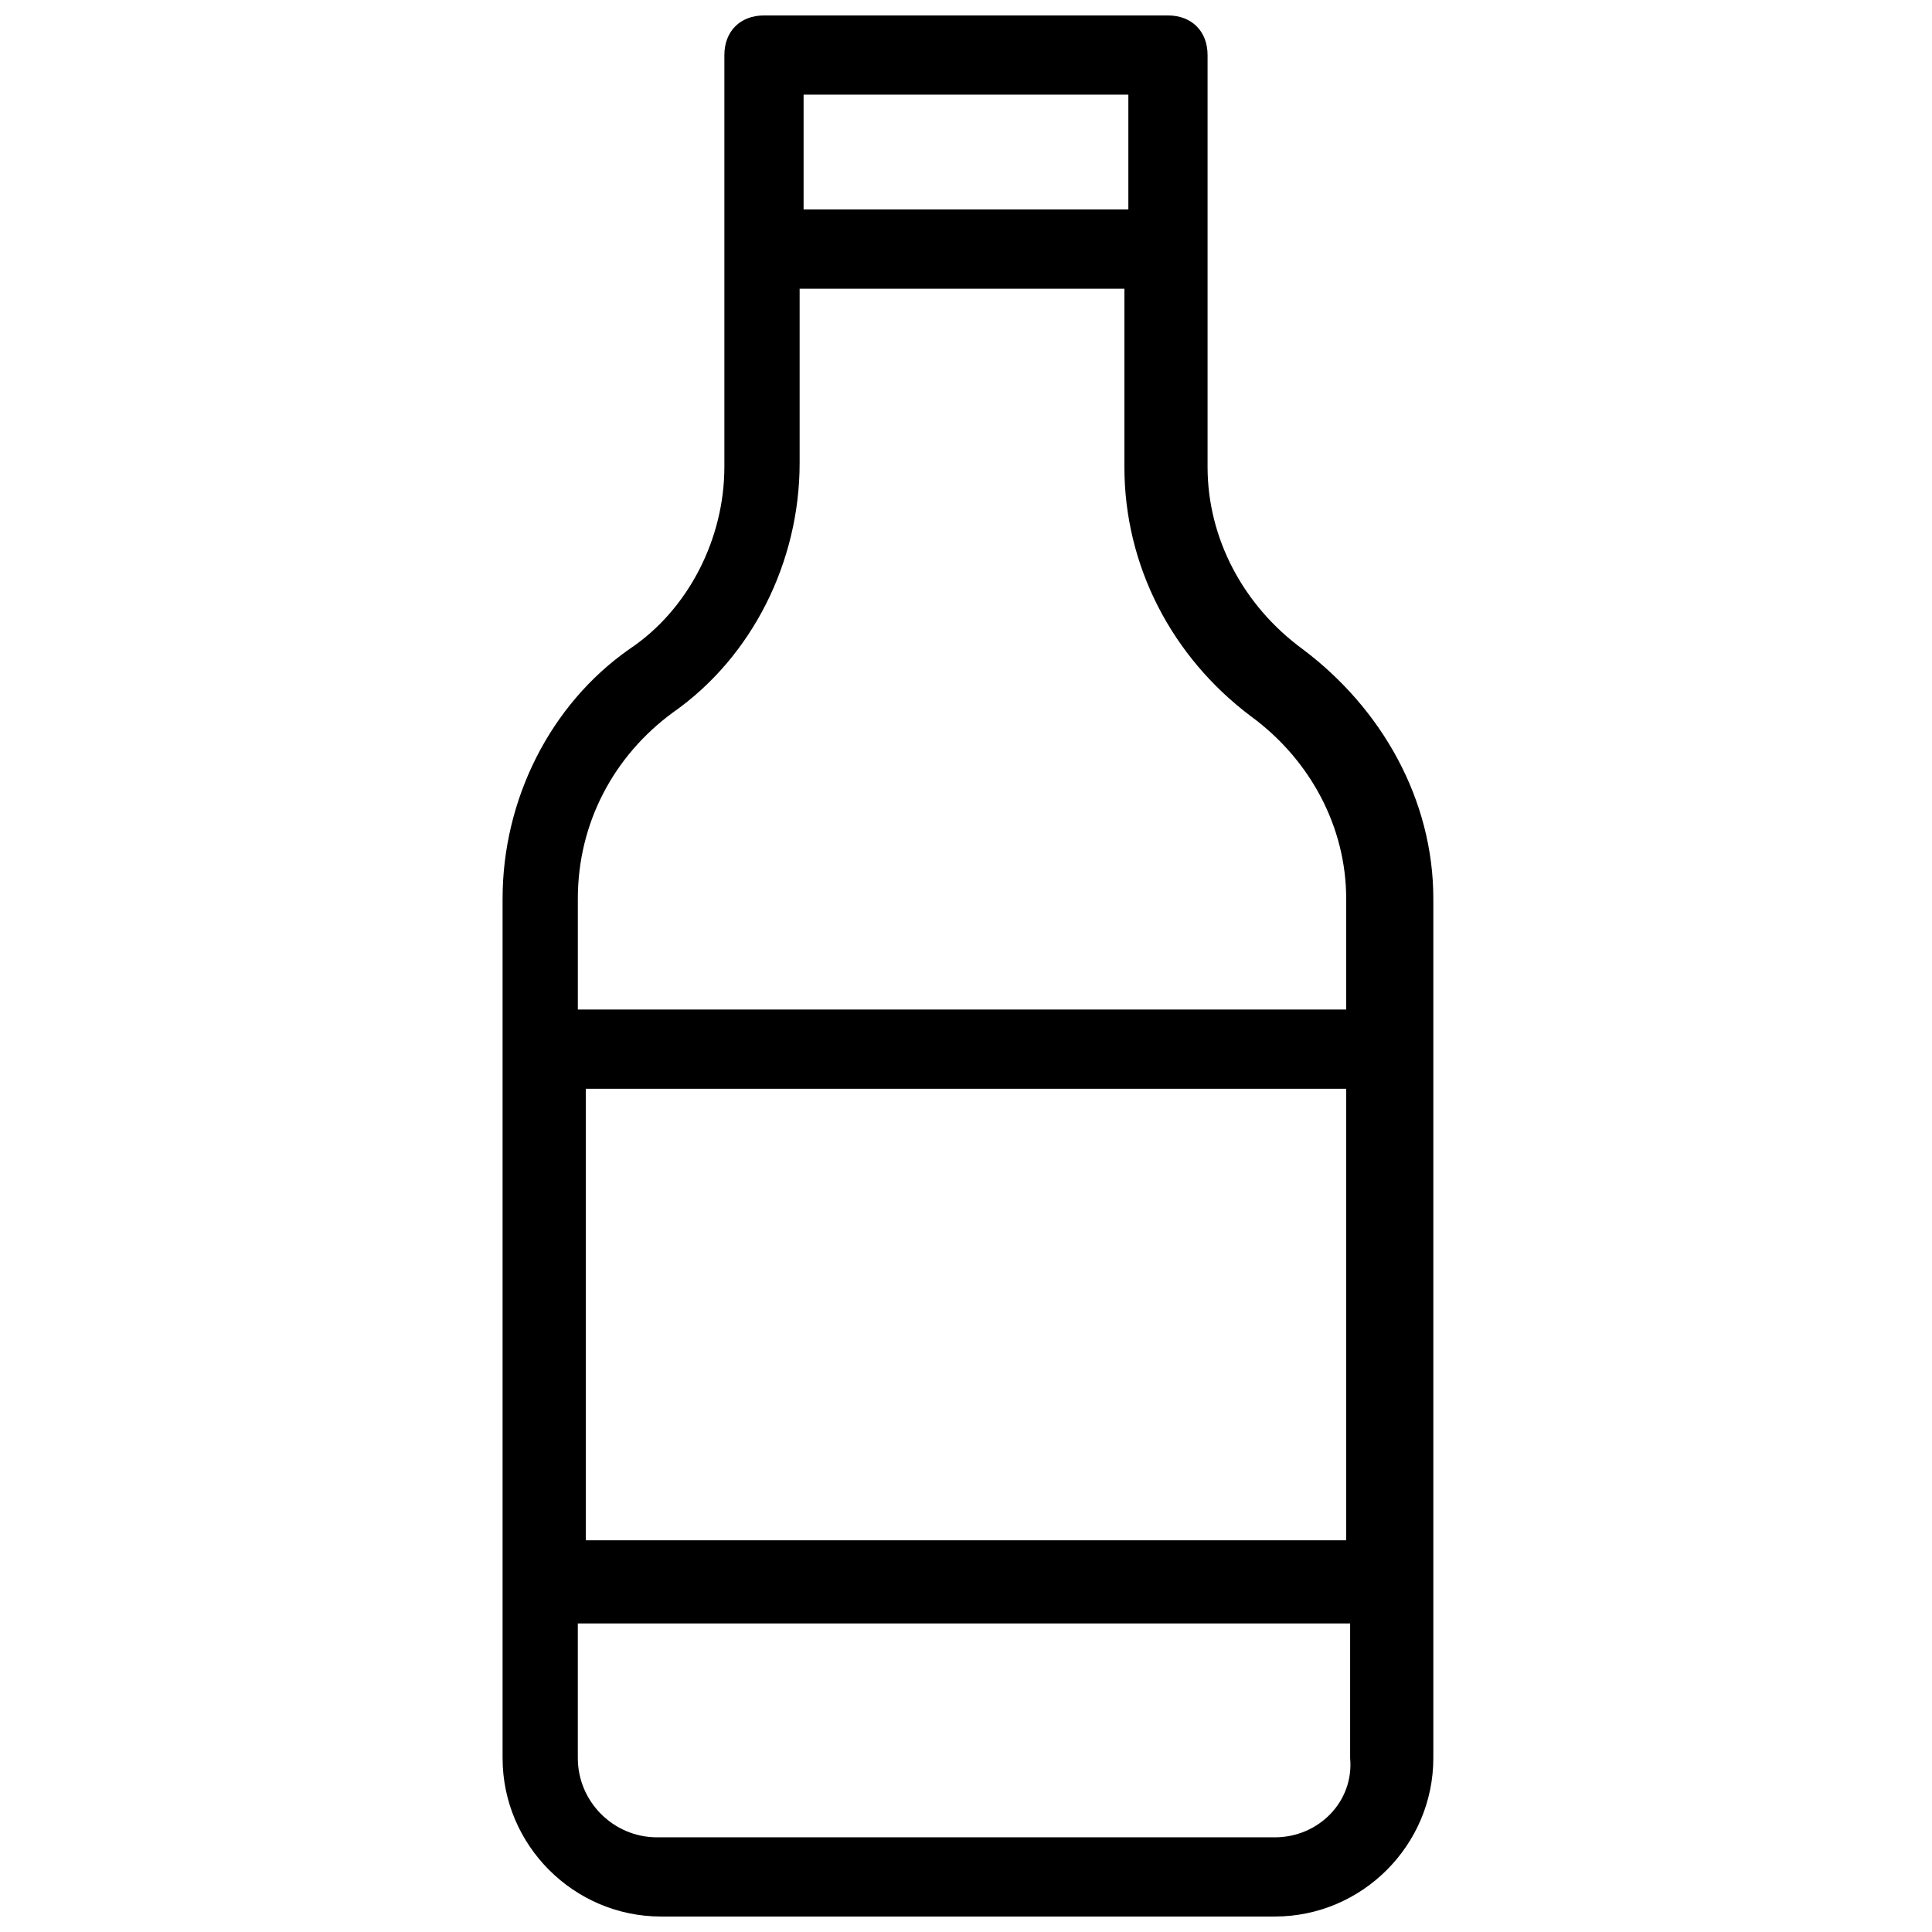 <?xml version="1.0" encoding="UTF-8"?>
<!-- Uploaded to: ICON Repo, www.iconrepo.com, Generator: ICON Repo Mixer Tools -->
<svg width="800px" height="800px" version="1.1" viewBox="144 144 512 512" xmlns="http://www.w3.org/2000/svg">
 <defs>
  <clipPath id="a">
   <path d="m277 148.09h247v503.81h-247z"/>
  </clipPath>
 </defs>
 <g clip-path="url(#a)">
  <path d="m489.21 316.03c-15.742-11.547-25.191-29.391-25.191-48.281v-109.16c0-6.297-4.199-10.496-10.496-10.496h-107.06c-6.297 0-10.496 4.199-10.496 10.496v109.16c0 18.895-9.445 37.785-25.191 48.281-20.992 14.695-33.586 39.887-33.586 66.125v227.76c0 23.09 18.895 41.984 41.984 41.984h162.69c23.09 0 41.984-18.895 41.984-41.984v-227.76c0-26.242-13.645-50.383-34.637-66.125zm-46.184-146.95v30.438h-86.066v-30.438zm-120.7 163.74c20.992-14.695 33.586-39.887 33.586-66.125v-46.184h86.066v47.23c0 26.238 12.594 50.383 33.586 66.125 15.742 11.547 25.191 29.391 25.191 48.281v29.391h-203.62v-29.391c0-19.941 9.445-37.781 25.191-49.328zm178.43 99.711v119.66h-201.52v-119.66zm-18.895 198.38h-163.74c-11.547 0-20.992-9.445-20.992-20.992v-35.688h204.67v35.688c1.051 11.547-8.395 20.992-19.941 20.992z"/>
 </g>
</svg>